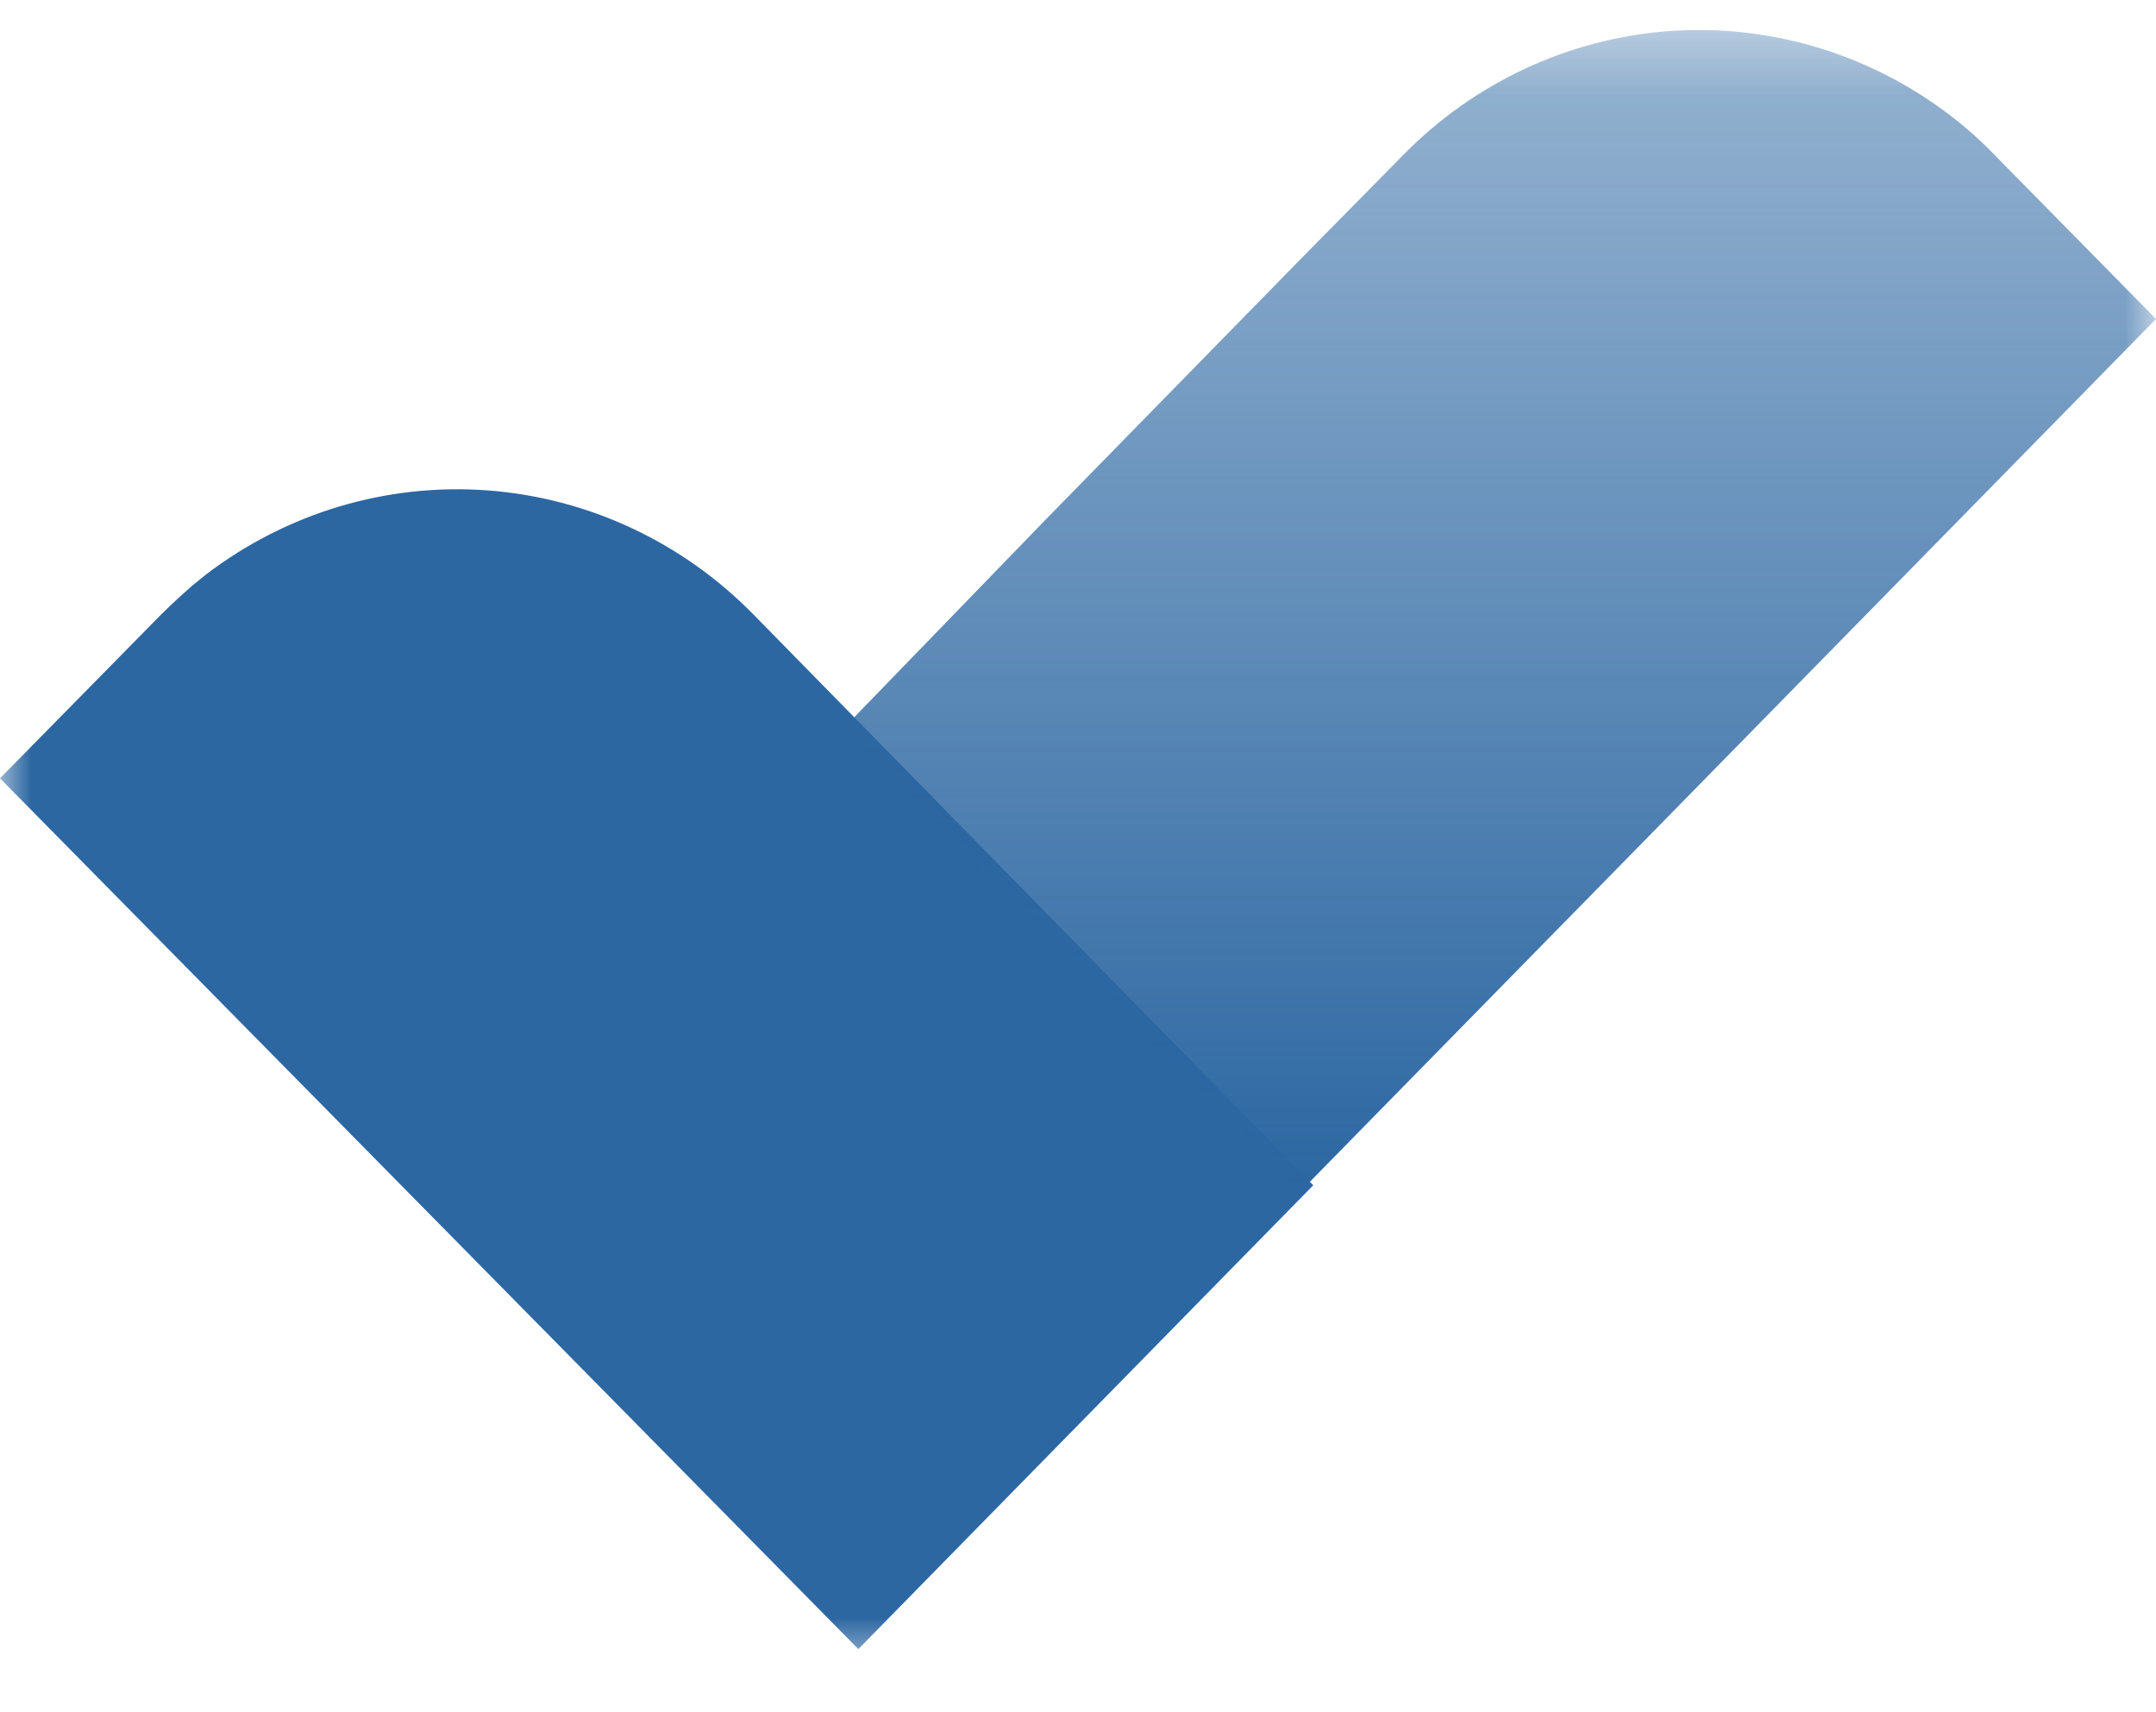 <svg width="34" height="27" viewBox="0 0 34 27" fill="none" xmlns="http://www.w3.org/2000/svg">
<g clip-path="url(#clip0_1241_115)">
<mask id="mask0_1241_115" style="mask-type:luminance" maskUnits="userSpaceOnUse" x="0" y="0" width="34" height="27">
<path d="M34 0.3H0V26.3H34V0.3Z" fill="white"/>
</mask>
<g mask="url(#mask0_1241_115)">
<path d="M13.536 26.004L16.71 22.768L20.71 18.69L11.884 9.692C10.762 8.546 9.272 7.85 7.688 7.733C6.104 7.615 4.531 8.084 3.258 9.052L3.044 9.224C2.871 9.375 2.702 9.531 2.539 9.692L0 12.273L13.536 26.004Z" fill="#2C67A2"/>
<path d="M17.328 15.557L19.936 18.224L20.502 18.793L27.951 11.198L34 5.03L31.461 2.45C31.238 2.218 30.997 2.004 30.742 1.81C29.47 0.842 27.899 0.374 26.316 0.491C24.733 0.609 23.244 1.304 22.123 2.45L20.471 4.126L16.472 8.212L13.451 11.331L13.29 11.487L17.328 15.557Z" fill="url(#paint0_linear_1241_115)"/>
</g>
</g>
<defs>
<linearGradient id="paint0_linear_1241_115" x1="23.645" y1="18.793" x2="23.645" y2="0.474" gradientUnits="userSpaceOnUse">
<stop stop-color="#2C67A2"/>
<stop offset="1" stop-color="#2C67A2" stop-opacity="0.5"/>
</linearGradient>
<clipPath id="clip0_1241_115">
<rect width="34" height="27" fill="white"/>
</clipPath>
</defs>
</svg>
